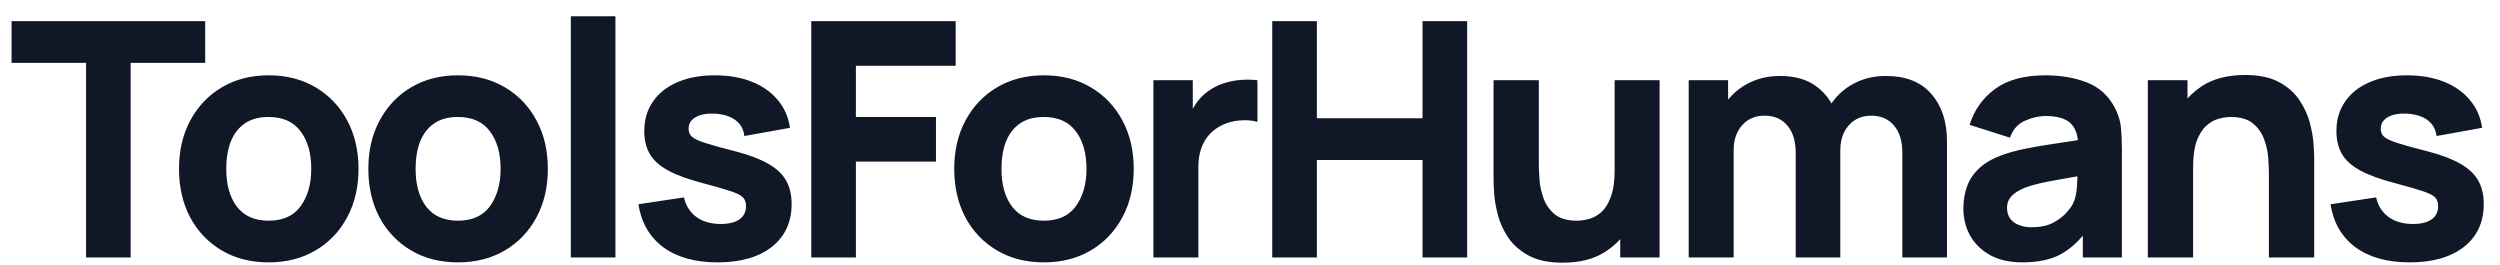 <svg fill="none" height="100%" viewBox="0 0 151 16" width="100%" xmlns="http://www.w3.org/2000/svg">
<path d="M5.198 15.549V3.796H0.698V1.278H12.393V3.796H7.893V15.549H5.198ZM16.223 15.847C15.146 15.847 14.202 15.605 13.389 15.123C12.576 14.641 11.942 13.977 11.486 13.131C11.037 12.279 10.812 11.301 10.812 10.198C10.812 9.081 11.043 8.1 11.506 7.254C11.969 6.402 12.606 5.738 13.419 5.262C14.231 4.787 15.166 4.549 16.223 4.549C17.3 4.549 18.245 4.79 19.058 5.272C19.877 5.754 20.515 6.422 20.971 7.274C21.426 8.12 21.654 9.094 21.654 10.198C21.654 11.308 21.423 12.289 20.961 13.141C20.505 13.987 19.867 14.651 19.048 15.133C18.235 15.609 17.294 15.847 16.223 15.847ZM16.223 13.329C17.089 13.329 17.733 13.039 18.156 12.457C18.585 11.869 18.8 11.116 18.8 10.198C18.8 9.246 18.582 8.486 18.146 7.918C17.717 7.35 17.076 7.066 16.223 7.066C15.635 7.066 15.153 7.198 14.777 7.462C14.4 7.727 14.119 8.093 13.934 8.562C13.756 9.032 13.666 9.577 13.666 10.198C13.666 11.156 13.881 11.919 14.311 12.487C14.747 13.049 15.384 13.329 16.223 13.329ZM27.659 15.847C26.582 15.847 25.637 15.605 24.825 15.123C24.012 14.641 23.378 13.977 22.922 13.131C22.473 12.279 22.248 11.301 22.248 10.198C22.248 9.081 22.479 8.1 22.942 7.254C23.404 6.402 24.042 5.738 24.855 5.262C25.667 4.787 26.602 4.549 27.659 4.549C28.736 4.549 29.681 4.79 30.494 5.272C31.313 5.754 31.95 6.422 32.406 7.274C32.862 8.12 33.09 9.094 33.09 10.198C33.09 11.308 32.859 12.289 32.396 13.141C31.94 13.987 31.303 14.651 30.484 15.133C29.671 15.609 28.729 15.847 27.659 15.847ZM27.659 13.329C28.525 13.329 29.169 13.039 29.592 12.457C30.021 11.869 30.236 11.116 30.236 10.198C30.236 9.246 30.018 8.486 29.582 7.918C29.152 7.35 28.511 7.066 27.659 7.066C27.071 7.066 26.589 7.198 26.212 7.462C25.836 7.727 25.555 8.093 25.37 8.562C25.191 9.032 25.102 9.577 25.102 10.198C25.102 11.156 25.317 11.919 25.746 12.487C26.183 13.049 26.82 13.329 27.659 13.329ZM34.477 15.549V0.981H37.172V15.549H34.477ZM43.334 15.847C41.987 15.847 40.897 15.543 40.064 14.935C39.238 14.32 38.736 13.455 38.558 12.338L41.313 11.922C41.425 12.424 41.673 12.817 42.056 13.101C42.446 13.386 42.938 13.528 43.533 13.528C44.022 13.528 44.398 13.435 44.663 13.25C44.927 13.059 45.059 12.794 45.059 12.457C45.059 12.246 45.006 12.077 44.9 11.952C44.795 11.82 44.557 11.691 44.187 11.565C43.823 11.44 43.255 11.275 42.482 11.07C41.61 10.845 40.913 10.594 40.391 10.317C39.869 10.039 39.493 9.709 39.261 9.326C39.03 8.936 38.914 8.467 38.914 7.918C38.914 7.231 39.09 6.637 39.44 6.134C39.79 5.626 40.282 5.236 40.916 4.965C41.557 4.687 42.31 4.549 43.176 4.549C44.015 4.549 44.758 4.678 45.406 4.935C46.053 5.193 46.575 5.56 46.972 6.035C47.375 6.511 47.622 7.073 47.715 7.72L44.96 8.216C44.914 7.819 44.742 7.505 44.444 7.274C44.147 7.043 43.744 6.907 43.235 6.868C42.74 6.835 42.34 6.901 42.036 7.066C41.739 7.231 41.59 7.469 41.59 7.78C41.59 7.965 41.653 8.12 41.779 8.245C41.911 8.371 42.178 8.5 42.581 8.632C42.991 8.764 43.612 8.936 44.444 9.147C45.257 9.359 45.908 9.606 46.397 9.89C46.892 10.168 47.252 10.505 47.477 10.901C47.702 11.291 47.814 11.764 47.814 12.319C47.814 13.415 47.418 14.277 46.625 14.905C45.832 15.533 44.735 15.847 43.334 15.847ZM49.001 15.549V1.278H57.722V3.974H51.696V7.066H56.533V9.762H51.696V15.549H49.001ZM63.046 15.847C61.969 15.847 61.025 15.605 60.212 15.123C59.399 14.641 58.765 13.977 58.309 13.131C57.86 12.279 57.635 11.301 57.635 10.198C57.635 9.081 57.867 8.1 58.329 7.254C58.791 6.402 59.429 5.738 60.242 5.262C61.054 4.787 61.989 4.549 63.046 4.549C64.123 4.549 65.068 4.79 65.881 5.272C66.7 5.754 67.338 6.422 67.793 7.274C68.249 8.12 68.477 9.094 68.477 10.198C68.477 11.308 68.246 12.289 67.784 13.141C67.328 13.987 66.69 14.651 65.871 15.133C65.058 15.609 64.117 15.847 63.046 15.847ZM63.046 13.329C63.912 13.329 64.556 13.039 64.979 12.457C65.408 11.869 65.623 11.116 65.623 10.198C65.623 9.246 65.405 8.486 64.969 7.918C64.54 7.35 63.899 7.066 63.046 7.066C62.458 7.066 61.976 7.198 61.599 7.462C61.223 7.727 60.942 8.093 60.757 8.562C60.579 9.032 60.489 9.577 60.489 10.198C60.489 11.156 60.704 11.919 61.134 12.487C61.57 13.049 62.207 13.329 63.046 13.329ZM69.666 15.549V4.846H72.044V7.462L71.787 7.125C71.925 6.755 72.11 6.418 72.341 6.115C72.573 5.811 72.857 5.56 73.194 5.361C73.451 5.203 73.732 5.081 74.036 4.995C74.34 4.902 74.654 4.846 74.978 4.826C75.301 4.8 75.625 4.806 75.949 4.846V7.363C75.651 7.271 75.305 7.241 74.908 7.274C74.519 7.301 74.165 7.39 73.848 7.542C73.531 7.687 73.263 7.882 73.045 8.126C72.827 8.364 72.662 8.648 72.55 8.979C72.437 9.302 72.381 9.669 72.381 10.079V15.549H69.666ZM76.843 15.549V1.278H79.539V7.145H85.921V1.278H88.617V15.549H85.921V9.663H79.539V15.549H76.843ZM94.392 15.867C93.553 15.867 92.869 15.724 92.34 15.44C91.812 15.156 91.399 14.796 91.102 14.36C90.811 13.924 90.603 13.471 90.477 13.002C90.352 12.527 90.276 12.094 90.249 11.704C90.223 11.314 90.21 11.03 90.21 10.852V4.846H92.945V9.9C92.945 10.145 92.958 10.459 92.985 10.842C93.011 11.219 93.094 11.598 93.232 11.982C93.371 12.365 93.596 12.685 93.906 12.943C94.223 13.2 94.669 13.329 95.244 13.329C95.475 13.329 95.723 13.293 95.987 13.22C96.252 13.148 96.499 13.009 96.731 12.804C96.962 12.593 97.15 12.286 97.296 11.883C97.448 11.473 97.524 10.938 97.524 10.277L99.07 11.01C99.07 11.856 98.898 12.649 98.554 13.389C98.211 14.129 97.692 14.727 96.998 15.183C96.311 15.639 95.442 15.867 94.392 15.867ZM97.861 15.549V12.001H97.524V4.846H100.239V15.549H97.861ZM114.901 15.549V9.226C114.901 8.52 114.733 7.971 114.396 7.581C114.066 7.185 113.606 6.987 113.018 6.987C112.642 6.987 112.315 7.076 112.037 7.254C111.76 7.426 111.542 7.671 111.383 7.988C111.231 8.298 111.155 8.658 111.155 9.068L110.025 8.315C110.025 7.581 110.197 6.934 110.541 6.372C110.891 5.811 111.357 5.375 111.938 5.064C112.526 4.747 113.177 4.588 113.891 4.588C115.113 4.588 116.035 4.952 116.656 5.679C117.283 6.399 117.597 7.343 117.597 8.513V15.549H114.901ZM101.998 15.549V4.846H104.377V8.394H104.713V15.549H101.998ZM108.46 15.549V9.226C108.46 8.52 108.291 7.971 107.954 7.581C107.624 7.185 107.165 6.987 106.577 6.987C106.015 6.987 105.562 7.182 105.219 7.571C104.882 7.955 104.713 8.453 104.713 9.068L103.584 8.275C103.584 7.575 103.759 6.947 104.109 6.392C104.459 5.837 104.928 5.398 105.516 5.074C106.111 4.75 106.775 4.588 107.508 4.588C108.347 4.588 109.034 4.767 109.57 5.124C110.111 5.48 110.511 5.956 110.769 6.551C111.026 7.145 111.155 7.799 111.155 8.513V15.549H108.46ZM122.156 15.847C121.39 15.847 120.739 15.701 120.204 15.411C119.675 15.113 119.272 14.72 118.995 14.231C118.724 13.736 118.588 13.191 118.588 12.596C118.588 12.101 118.664 11.648 118.816 11.238C118.968 10.829 119.213 10.469 119.55 10.158C119.893 9.841 120.352 9.577 120.927 9.365C121.324 9.22 121.796 9.091 122.344 8.979C122.893 8.866 123.514 8.761 124.208 8.662C124.901 8.556 125.664 8.44 126.497 8.315L125.526 8.85C125.526 8.216 125.374 7.75 125.07 7.452C124.766 7.155 124.257 7.007 123.544 7.007C123.147 7.007 122.734 7.102 122.305 7.294C121.875 7.486 121.575 7.826 121.403 8.315L118.965 7.542C119.236 6.656 119.745 5.936 120.491 5.381C121.238 4.826 122.255 4.549 123.544 4.549C124.488 4.549 125.328 4.694 126.061 4.985C126.794 5.275 127.349 5.778 127.726 6.491C127.937 6.888 128.063 7.284 128.102 7.68C128.142 8.077 128.162 8.52 128.162 9.008V15.549H125.803V13.349L126.14 13.805C125.618 14.525 125.053 15.047 124.445 15.371C123.844 15.688 123.081 15.847 122.156 15.847ZM122.731 13.726C123.226 13.726 123.643 13.64 123.98 13.468C124.323 13.29 124.594 13.088 124.792 12.864C124.997 12.639 125.136 12.451 125.209 12.299C125.347 12.008 125.427 11.671 125.446 11.288C125.473 10.898 125.486 10.574 125.486 10.317L126.279 10.515C125.479 10.647 124.832 10.759 124.336 10.852C123.841 10.938 123.441 11.017 123.137 11.09C122.833 11.162 122.566 11.242 122.335 11.328C122.07 11.433 121.856 11.549 121.69 11.674C121.532 11.793 121.413 11.925 121.334 12.071C121.261 12.216 121.225 12.378 121.225 12.556C121.225 12.801 121.284 13.012 121.403 13.191C121.529 13.362 121.704 13.495 121.928 13.587C122.153 13.68 122.42 13.726 122.731 13.726ZM137.042 15.549V10.495C137.042 10.251 137.029 9.94 137.002 9.563C136.976 9.18 136.893 8.797 136.754 8.414C136.616 8.031 136.388 7.71 136.071 7.452C135.76 7.195 135.317 7.066 134.743 7.066C134.511 7.066 134.264 7.102 133.999 7.175C133.735 7.248 133.487 7.39 133.256 7.601C133.025 7.806 132.833 8.11 132.681 8.513C132.536 8.916 132.463 9.451 132.463 10.118L130.917 9.385C130.917 8.539 131.089 7.746 131.433 7.007C131.776 6.267 132.291 5.669 132.979 5.213C133.672 4.757 134.544 4.529 135.595 4.529C136.434 4.529 137.118 4.671 137.646 4.955C138.175 5.239 138.585 5.599 138.875 6.035C139.173 6.471 139.384 6.927 139.51 7.403C139.635 7.872 139.711 8.301 139.737 8.691C139.764 9.081 139.777 9.365 139.777 9.544V15.549H137.042ZM129.728 15.549V4.846H132.126V8.394H132.463V15.549H129.728ZM145.54 15.847C144.192 15.847 143.102 15.543 142.269 14.935C141.444 14.32 140.941 13.455 140.763 12.338L143.518 11.922C143.63 12.424 143.878 12.817 144.261 13.101C144.651 13.386 145.143 13.528 145.738 13.528C146.227 13.528 146.604 13.435 146.868 13.25C147.132 13.059 147.264 12.794 147.264 12.457C147.264 12.246 147.211 12.077 147.106 11.952C147 11.82 146.762 11.691 146.392 11.565C146.029 11.44 145.461 11.275 144.688 11.07C143.815 10.845 143.118 10.594 142.596 10.317C142.075 10.039 141.698 9.709 141.467 9.326C141.235 8.936 141.12 8.467 141.12 7.918C141.12 7.231 141.295 6.637 141.645 6.134C141.995 5.626 142.487 5.236 143.122 4.965C143.763 4.687 144.516 4.549 145.381 4.549C146.22 4.549 146.964 4.678 147.611 4.935C148.259 5.193 148.781 5.56 149.177 6.035C149.58 6.511 149.828 7.073 149.92 7.72L147.165 8.216C147.119 7.819 146.947 7.505 146.65 7.274C146.353 7.043 145.95 6.907 145.441 6.868C144.945 6.835 144.546 6.901 144.242 7.066C143.944 7.231 143.796 7.469 143.796 7.78C143.796 7.965 143.858 8.12 143.984 8.245C144.116 8.371 144.384 8.5 144.787 8.632C145.196 8.764 145.817 8.936 146.65 9.147C147.462 9.359 148.113 9.606 148.602 9.89C149.098 10.168 149.458 10.505 149.682 10.901C149.907 11.291 150.019 11.764 150.019 12.319C150.019 13.415 149.623 14.277 148.83 14.905C148.037 15.533 146.941 15.847 145.54 15.847Z" fill="#101828"></path>
</svg>